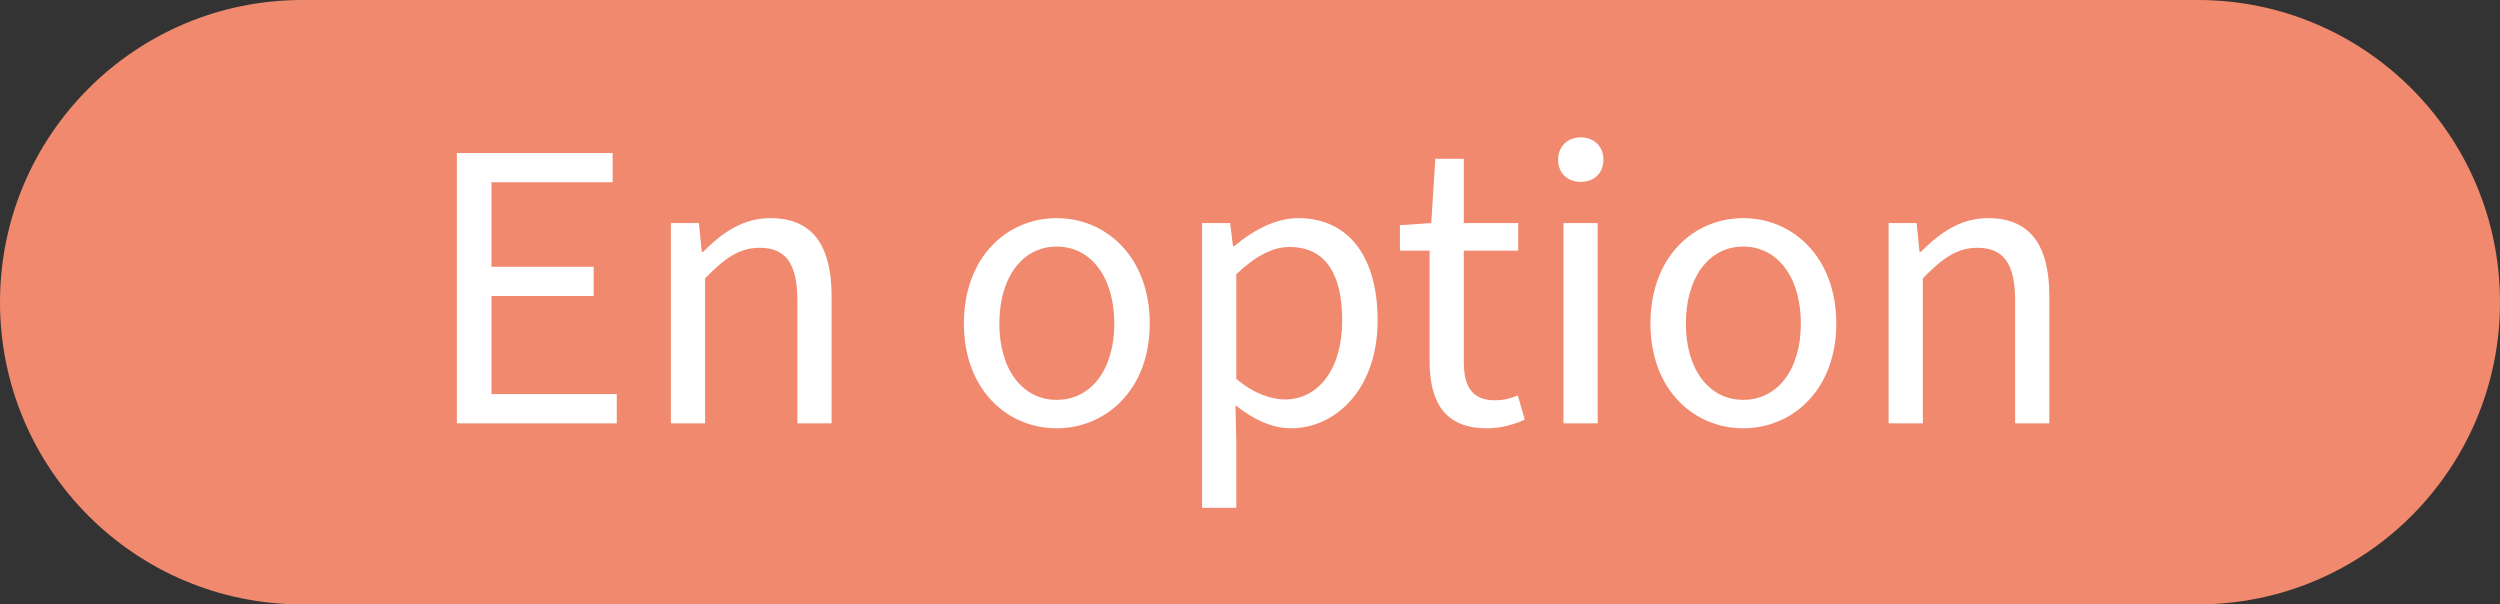 <svg width="91" height="22" viewBox="0 0 91 22" fill="none" xmlns="http://www.w3.org/2000/svg">
<rect x="0" y="0" width="91" height="22" fill="#333333" stroke="none"/>
<path d="M0 11C0 4.925 4.925 0 11 0H80C86.075 0 91 4.925 91 11C91 17.075 86.075 22 80 22H11C4.925 22 0 17.075 0 11Z" fill="#F1896E"/>
<path d="M16.63 15.41H22.45V14.345H17.89V10.775H21.61V9.71H17.89V6.635H22.3V5.57H16.63V15.41Z" fill="white"/>
<path d="M24.42 15.41H25.665V10.13C26.385 9.395 26.91 9.02 27.645 9.02C28.605 9.02 29.025 9.59 29.025 10.955V15.41H30.27V10.79C30.27 8.93 29.58 7.94 28.035 7.94C27.03 7.94 26.28 8.48 25.59 9.17H25.545L25.44 8.12H24.42V15.41Z" fill="white"/>
<path d="M38.461 15.59C40.246 15.59 41.851 14.195 41.851 11.78C41.851 9.335 40.246 7.94 38.461 7.94C36.676 7.94 35.086 9.335 35.086 11.78C35.086 14.195 36.676 15.59 38.461 15.59ZM38.461 14.555C37.216 14.555 36.376 13.445 36.376 11.78C36.376 10.1 37.216 8.975 38.461 8.975C39.721 8.975 40.561 10.1 40.561 11.78C40.561 13.445 39.721 14.555 38.461 14.555Z" fill="white"/>
<path d="M43.756 18.485H45.001V16.025L44.971 14.75C45.631 15.275 46.321 15.59 46.981 15.59C48.646 15.59 50.146 14.135 50.146 11.66C50.146 9.395 49.126 7.94 47.251 7.94C46.411 7.94 45.586 8.405 44.926 8.96H44.881L44.776 8.12H43.756V18.485ZM46.771 14.54C46.291 14.54 45.661 14.345 45.001 13.79V9.98C45.706 9.32 46.321 8.99 46.936 8.99C48.301 8.99 48.856 10.055 48.856 11.66C48.856 13.46 47.971 14.54 46.771 14.54Z" fill="white"/>
<path d="M54.122 15.59C54.617 15.59 55.112 15.455 55.502 15.275L55.247 14.39C54.947 14.525 54.677 14.57 54.407 14.57C53.582 14.57 53.282 14.06 53.282 13.175V9.125H55.262V8.12H53.282V5.78H52.247L52.097 8.12L50.957 8.195V9.125H52.037V13.145C52.037 14.6 52.562 15.59 54.122 15.59Z" fill="white"/>
<path d="M56.91 15.41H58.155V8.12H56.91V15.41ZM57.54 6.62C58.02 6.62 58.365 6.305 58.365 5.81C58.365 5.33 58.02 5 57.54 5C57.06 5 56.715 5.33 56.715 5.81C56.715 6.305 57.06 6.62 57.54 6.62Z" fill="white"/>
<path d="M63.451 15.59C65.236 15.59 66.841 14.195 66.841 11.78C66.841 9.335 65.236 7.94 63.451 7.94C61.666 7.94 60.076 9.335 60.076 11.78C60.076 14.195 61.666 15.59 63.451 15.59ZM63.451 14.555C62.206 14.555 61.366 13.445 61.366 11.78C61.366 10.1 62.206 8.975 63.451 8.975C64.711 8.975 65.551 10.1 65.551 11.78C65.551 13.445 64.711 14.555 63.451 14.555Z" fill="white"/>
<path d="M68.746 15.41H69.991V10.13C70.711 9.395 71.236 9.02 71.971 9.02C72.931 9.02 73.351 9.59 73.351 10.955V15.41H74.596V10.79C74.596 8.93 73.906 7.94 72.361 7.94C71.356 7.94 70.606 8.48 69.916 9.17H69.871L69.766 8.12H68.746V15.41Z" fill="white"/>
</svg>
